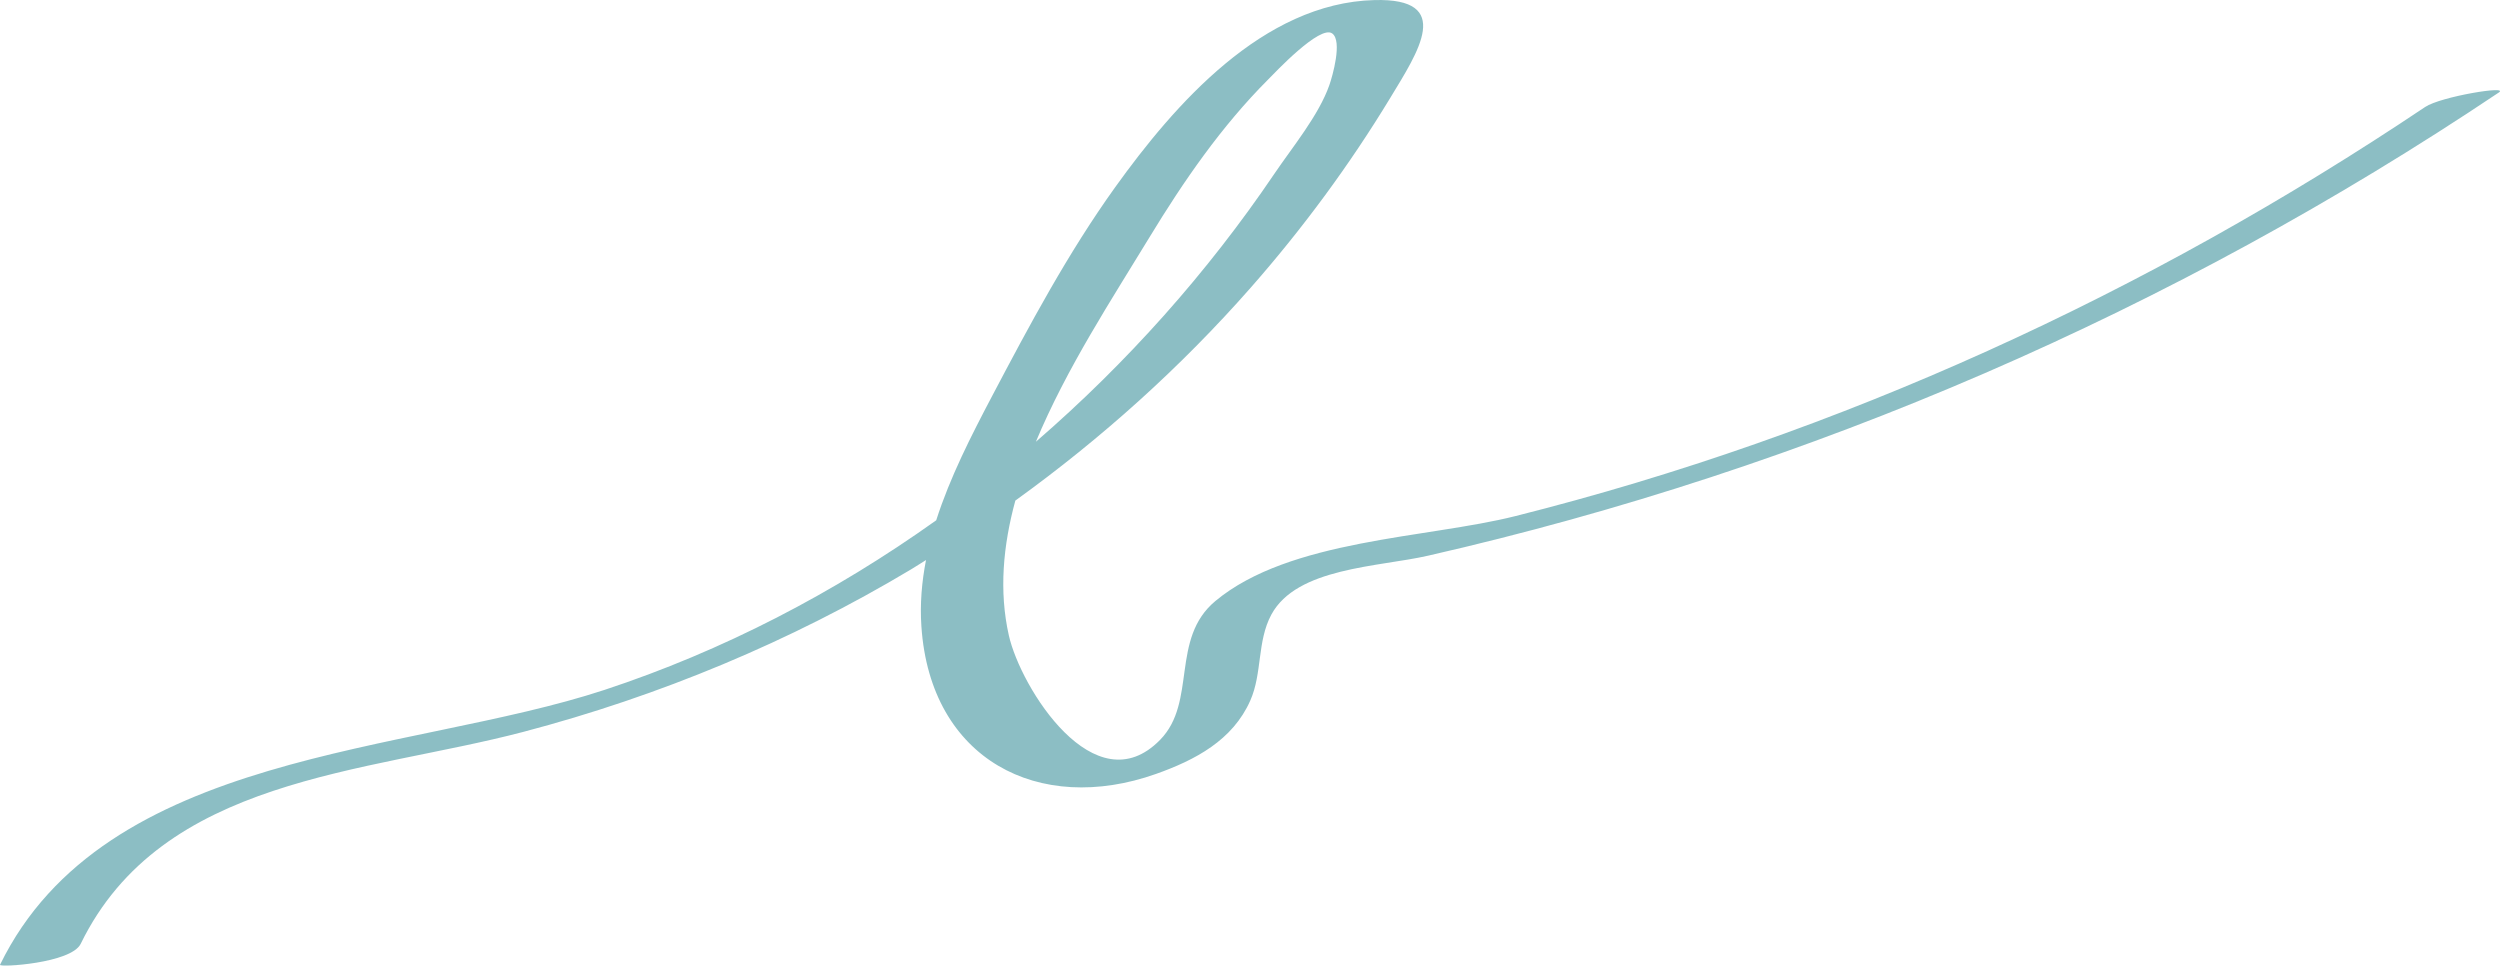 <?xml version="1.0" encoding="utf-8"?>
<!-- Generator: Adobe Illustrator 27.2.0, SVG Export Plug-In . SVG Version: 6.00 Build 0)  -->
<svg version="1.1" id="Layer_1" xmlns="http://www.w3.org/2000/svg" xmlns:xlink="http://www.w3.org/1999/xlink" x="0px" y="0px"
	 viewBox="0 0 7667.3 2961.3" style="enable-background:new 0 0 7667.3 2961.3;" xml:space="preserve">
<style type="text/css">
	.st0{opacity:0.5;fill:#1B7F8A;enable-background:new    ;}
</style>
<path class="st0" d="M7437.9,328c-852.9,571.7-1794.2,1004.4-2791.1,1255c-270.1,67.9-690.8,70.5-919,260
	c-139.4,115.7-56,309.7-169.8,426c-200,204.5-428-160-464-320.4c-30.5-135.7-17.7-275.2,20-413.4c264.1-190.4,507.4-409,722.6-653.8
	c158.8-180.7,302.3-375.3,427.1-581C4349.6,158.6,4460.5-6.4,4215,0.2c-341.8,9.1-613,320.9-794.5,573.5
	c-144.8,201.7-262.7,422.5-378.2,641.8c-63.4,120.4-128.6,247.7-171,380.2c-312.3,222.7-655.4,400.9-1017.5,520.2
	c-601.3,198-1532.2,184.2-1853.7,843c-4.2,8.6,218.1-4.2,247.4-64.3c249.7-511.8,871.4-522,1357.9-650.1
	c416.1-109.5,819-276.9,1188.3-498c15.5-9.3,30.8-19.3,46.3-28.9c-13,66.9-18.9,135-14.1,204.3c27.6,407.2,359.9,579.3,719.7,451.6
	c119.9-42.6,234.8-102.9,288.8-224.7c37.3-83.9,20.6-182,64.7-263.8c78-144.6,328.2-145.9,480.9-180.8
	C5552,1436.8,6665.5,952.8,7663.7,283.7C7697.8,261.1,7485.1,296.3,7437.9,328z M3524.7,728.8c104.8-172.6,221-341,364-484.4
	c21-21.1,159.5-169.1,197.1-141.8c32,23.1,0.5,131.8-8.7,158.2c-32.6,93.2-113.5,190.4-169.1,272.7
	c-204.5,302.2-452,579.9-731,821.3C3270.9,1129.1,3412.9,912.9,3524.7,728.8z"/>
</svg>
